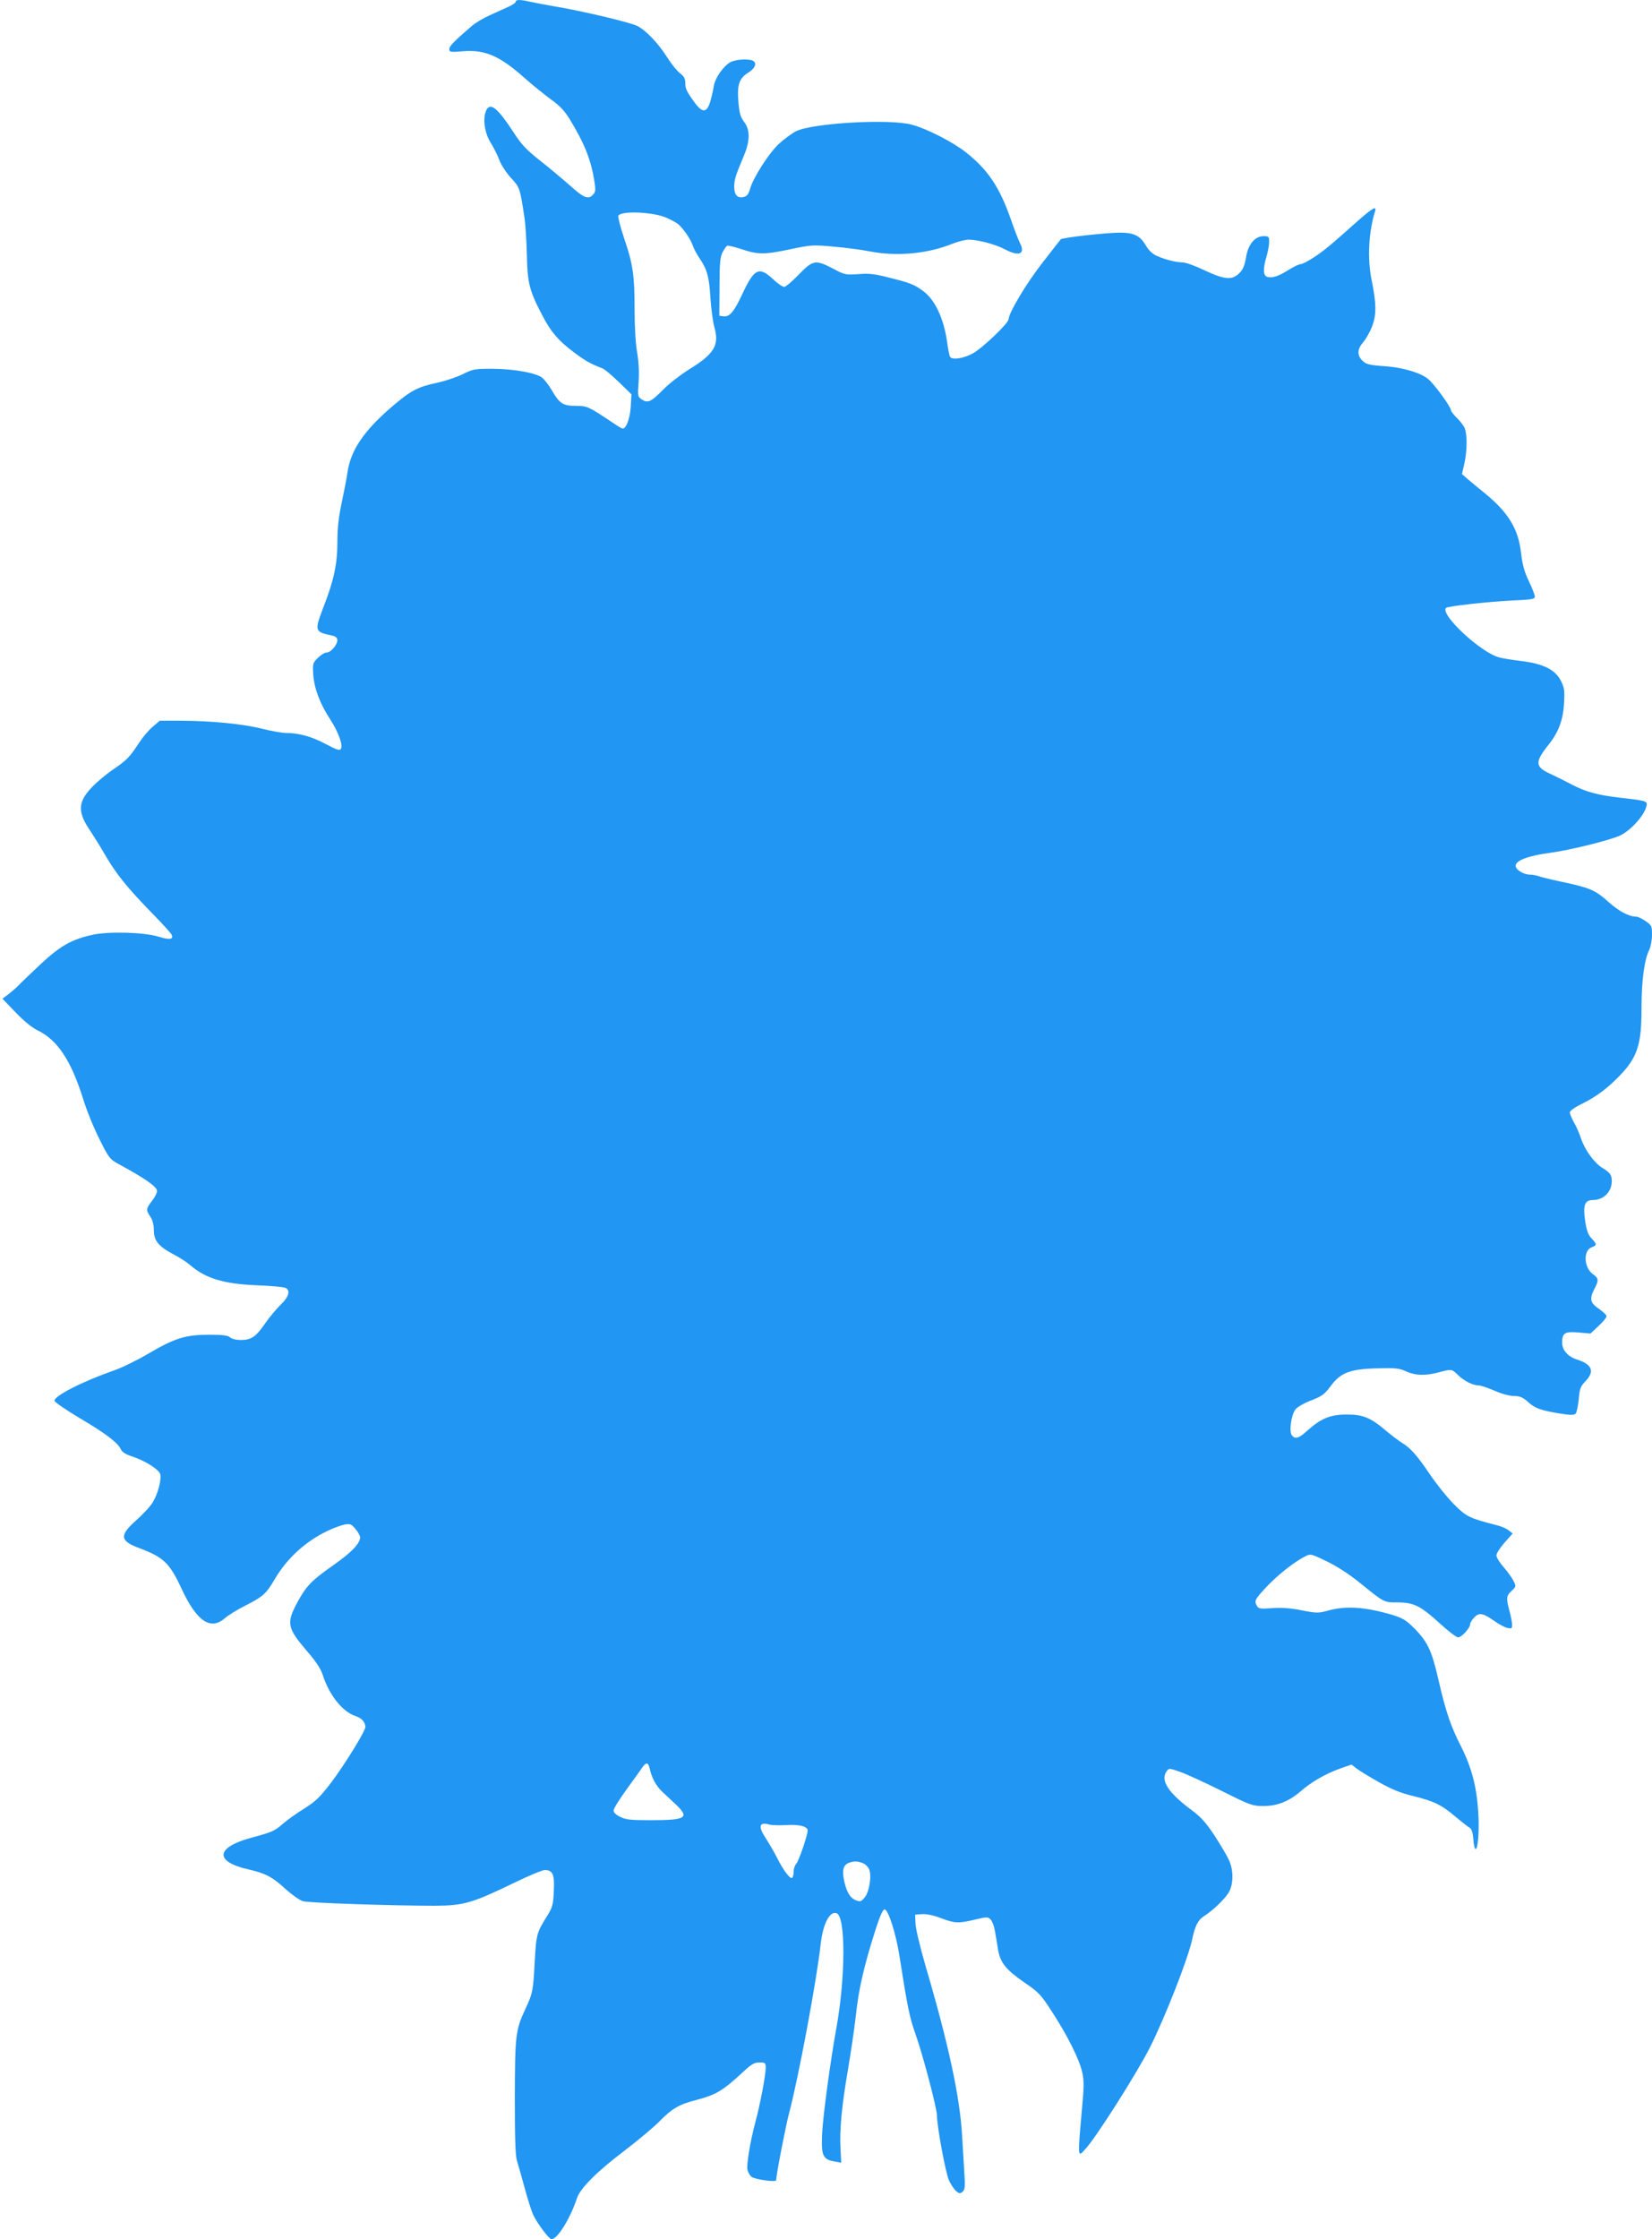 <?xml version="1.0" standalone="no"?>
<!DOCTYPE svg PUBLIC "-//W3C//DTD SVG 20010904//EN"
 "http://www.w3.org/TR/2001/REC-SVG-20010904/DTD/svg10.dtd">
<svg version="1.0" xmlns="http://www.w3.org/2000/svg"
 width="945pt" height="1280pt" viewBox="0 0 945 1280"
 preserveAspectRatio="xMidYMid meet">
<g transform="translate(0,1280) scale(0.1,-0.1)"
fill="#2196f3" stroke="none">
<path d="M2950 12790 c0 -6 -19 -19 -42 -29 -24 -11 -72 -33 -108 -49 -36 -16
-83 -44 -104 -63 -101 -87 -126 -113 -126 -130 0 -17 7 -18 79 -12 128 10 212
-27 361 -161 41 -36 105 -87 141 -114 49 -34 78 -65 107 -112 84 -137 122
-231 142 -355 8 -50 7 -62 -7 -77 -27 -30 -52 -21 -131 50 -43 38 -120 103
-173 144 -76 60 -107 93 -147 155 -98 151 -141 184 -163 126 -18 -47 -6 -125
28 -179 17 -27 39 -71 49 -98 9 -26 39 -72 66 -102 52 -56 52 -57 79 -234 5
-36 11 -130 13 -210 3 -160 15 -205 92 -350 46 -88 89 -138 177 -204 65 -49
96 -66 164 -92 12 -5 54 -40 94 -79 l71 -69 -4 -73 c-5 -67 -26 -123 -46 -123
-5 0 -30 15 -56 33 -139 93 -147 97 -212 97 -73 0 -93 12 -138 90 -17 29 -42
61 -56 72 -37 27 -160 49 -283 50 -102 0 -112 -2 -170 -31 -34 -17 -100 -39
-147 -49 -115 -25 -151 -45 -263 -141 -156 -135 -231 -245 -249 -370 -5 -36
-21 -116 -34 -178 -17 -79 -24 -144 -24 -220 0 -128 -20 -220 -81 -377 -51
-134 -50 -138 54 -160 17 -4 27 -13 27 -25 0 -27 -38 -71 -61 -71 -12 0 -34
-14 -51 -31 -29 -29 -30 -33 -26 -97 6 -79 39 -167 98 -256 46 -72 73 -145 60
-167 -7 -11 -25 -5 -87 28 -81 43 -154 63 -226 63 -23 0 -85 11 -137 24 -109
28 -297 46 -469 46 l-117 0 -41 -35 c-23 -19 -58 -61 -78 -92 -53 -81 -70 -99
-150 -153 -38 -26 -93 -72 -121 -102 -80 -84 -81 -141 -6 -250 16 -24 53 -83
82 -133 65 -112 128 -189 265 -330 59 -60 111 -117 116 -127 15 -28 -11 -32
-72 -13 -82 26 -288 32 -381 11 -118 -26 -183 -63 -294 -166 -54 -51 -110
-104 -124 -119 -14 -15 -41 -38 -60 -53 l-36 -27 76 -79 c46 -48 94 -87 125
-102 113 -54 191 -171 260 -390 19 -63 61 -167 93 -230 55 -110 59 -116 112
-145 149 -81 215 -127 218 -151 2 -11 -11 -37 -28 -58 -35 -46 -36 -52 -10
-91 13 -19 20 -47 20 -77 0 -60 27 -93 112 -138 35 -18 78 -46 96 -62 88 -76
191 -107 377 -115 83 -3 158 -10 168 -15 30 -15 20 -51 -29 -98 -25 -25 -63
-70 -85 -102 -54 -79 -81 -98 -140 -98 -29 0 -53 6 -63 15 -11 11 -40 15 -119
15 -136 0 -197 -19 -350 -109 -65 -38 -153 -81 -195 -95 -180 -63 -345 -147
-340 -174 2 -8 66 -52 143 -98 146 -86 220 -141 237 -180 7 -15 28 -28 62 -39
74 -24 156 -75 163 -103 7 -31 -13 -108 -42 -158 -13 -23 -56 -69 -95 -104
-98 -87 -95 -118 15 -159 141 -53 175 -85 243 -232 88 -188 166 -241 249 -169
19 17 73 50 121 74 96 49 115 66 162 146 70 121 178 219 304 279 33 16 77 32
97 36 32 6 39 3 62 -25 15 -17 27 -39 27 -48 0 -35 -50 -87 -150 -157 -128
-90 -157 -119 -209 -215 -64 -118 -58 -146 53 -276 52 -60 81 -103 92 -138 37
-116 113 -211 188 -236 35 -11 56 -35 56 -62 0 -24 -116 -212 -195 -317 -64
-84 -88 -107 -152 -148 -43 -26 -97 -65 -122 -86 -51 -45 -64 -50 -186 -83
-202 -55 -209 -136 -15 -180 100 -23 138 -43 215 -114 36 -32 80 -63 98 -68
32 -10 505 -26 757 -26 163 1 211 15 449 130 84 41 164 74 177 74 46 0 57 -25
52 -120 -3 -74 -8 -93 -33 -134 -65 -104 -67 -109 -76 -265 -9 -172 -11 -184
-54 -276 -56 -120 -59 -149 -60 -505 0 -240 3 -335 13 -365 7 -22 27 -92 44
-155 17 -63 39 -133 50 -155 27 -53 89 -135 103 -135 34 0 107 118 145 233 18
57 115 154 274 274 77 59 168 135 201 169 67 69 111 95 206 119 115 30 152 52
271 162 46 43 63 53 92 53 34 0 36 -2 36 -32 0 -40 -32 -210 -59 -309 -30
-113 -52 -246 -45 -273 3 -13 13 -31 22 -39 19 -16 142 -33 142 -20 0 30 55
314 75 388 52 196 156 749 180 965 13 113 52 188 91 173 52 -20 51 -368 -2
-658 -34 -188 -76 -498 -81 -600 -6 -127 3 -149 71 -161 l38 -7 -4 79 c-6 107
7 246 42 449 16 94 37 235 46 315 16 152 47 283 111 485 26 81 43 120 53 120
21 0 65 -137 85 -265 46 -293 58 -352 91 -445 43 -120 124 -428 124 -470 0
-61 49 -325 68 -367 10 -24 29 -51 40 -62 19 -16 24 -17 38 -5 14 12 16 28 10
114 -3 55 -9 145 -12 200 -12 223 -77 527 -209 975 -31 107 -58 218 -58 245
l-2 50 40 3 c25 2 66 -7 108 -23 80 -30 99 -31 195 -8 67 16 74 16 89 0 9 -9
20 -38 24 -64 5 -26 13 -74 18 -107 13 -76 44 -115 154 -191 81 -55 93 -69
158 -170 88 -136 154 -269 170 -342 10 -44 10 -84 -1 -201 -26 -291 -26 -286
17 -239 62 66 299 440 371 583 89 177 220 513 242 619 16 76 33 110 68 132 47
29 116 95 139 132 29 46 31 128 3 188 -10 23 -47 85 -81 138 -49 74 -77 106
-129 145 -138 102 -184 173 -146 225 13 18 15 18 77 -4 35 -12 142 -61 236
-108 160 -80 177 -87 235 -87 82 -1 149 25 218 84 65 56 142 100 228 131 l63
22 27 -21 c15 -12 72 -47 127 -78 74 -42 125 -63 199 -81 121 -30 162 -50 243
-119 35 -29 70 -57 80 -62 11 -7 18 -27 21 -66 2 -31 8 -56 13 -56 14 0 22
111 15 214 -9 142 -38 252 -96 368 -62 121 -89 202 -131 383 -38 168 -62 219
-137 295 -49 49 -67 60 -129 79 -153 45 -264 53 -366 24 -56 -15 -65 -15 -152
2 -66 13 -116 16 -169 12 -67 -5 -77 -3 -86 13 -16 30 -13 36 57 111 66 69
156 140 219 172 31 16 34 15 125 -29 58 -28 130 -75 189 -123 140 -113 135
-111 215 -111 93 -1 130 -19 239 -118 49 -45 97 -82 107 -82 20 0 69 54 69 76
0 8 11 26 24 39 29 29 50 24 120 -25 22 -16 53 -32 69 -36 24 -5 27 -3 27 17
0 13 -7 49 -15 79 -20 75 -19 87 12 116 26 24 26 26 11 57 -9 17 -34 53 -57
79 -22 25 -41 55 -41 67 0 11 21 44 46 72 l47 53 -23 18 c-12 10 -41 22 -63
28 -164 42 -178 49 -252 123 -39 40 -99 115 -134 167 -74 109 -112 153 -161
182 -19 12 -60 43 -90 68 -89 76 -132 94 -225 94 -95 0 -148 -22 -224 -90 -52
-47 -71 -53 -91 -29 -17 21 -4 117 21 149 11 13 50 36 90 51 60 23 75 34 109
79 58 79 111 100 266 104 106 3 127 1 167 -17 54 -25 111 -26 187 -6 74 20 75
20 111 -16 35 -34 86 -59 120 -59 11 0 51 -14 89 -30 40 -18 86 -30 110 -30
34 0 50 -7 81 -34 40 -37 71 -48 187 -67 56 -9 76 -9 85 0 6 6 14 43 18 82 5
61 10 74 38 103 55 57 39 97 -50 125 -50 16 -83 54 -83 95 0 56 15 66 93 59
l69 -6 46 43 c25 23 46 48 46 56 0 7 -19 25 -42 41 -51 34 -57 57 -29 112 28
53 27 63 -9 89 -50 38 -54 134 -5 152 31 12 31 17 -1 51 -19 20 -28 45 -36 98
-14 90 -3 121 43 121 62 0 109 47 109 108 0 36 -10 49 -54 76 -45 27 -100 102
-122 168 -9 28 -27 69 -40 91 -13 23 -24 49 -24 58 0 10 31 31 84 57 54 27
108 65 155 108 144 134 171 201 171 428 0 159 16 281 45 338 8 17 15 55 15 84
0 50 -2 55 -37 79 -21 14 -44 25 -52 25 -43 0 -99 30 -161 85 -76 68 -105 80
-270 115 -57 12 -114 26 -127 31 -14 5 -35 9 -49 9 -38 0 -84 28 -84 51 0 30
71 57 197 74 115 15 355 75 405 101 68 35 148 131 148 178 0 17 -19 21 -153
36 -130 15 -198 34 -277 76 -36 19 -91 46 -123 61 -87 40 -88 67 -7 168 56 70
83 143 87 240 4 69 1 86 -19 125 -32 62 -101 96 -223 111 -50 6 -108 15 -129
21 -105 27 -341 247 -304 283 9 10 240 35 371 42 117 5 137 8 137 22 0 9 -15
49 -34 88 -26 54 -37 94 -45 162 -15 136 -72 230 -203 338 -39 32 -86 70 -103
85 l-32 28 13 57 c18 76 18 177 0 211 -8 15 -28 40 -45 56 -17 17 -31 35 -31
41 0 19 -95 149 -130 178 -40 35 -145 66 -240 73 -102 7 -116 11 -140 36 -28
30 -25 65 9 103 16 19 39 60 51 92 24 65 24 127 -4 263 -25 123 -17 273 20
393 10 32 -15 18 -98 -55 -159 -142 -194 -171 -252 -209 -33 -22 -67 -39 -76
-39 -9 0 -38 -14 -66 -31 -57 -37 -95 -50 -124 -42 -25 7 -26 46 -5 117 8 27
15 64 15 83 0 30 -3 33 -30 33 -51 0 -89 -44 -102 -120 -8 -48 -18 -72 -39
-92 -41 -41 -84 -37 -199 17 -52 25 -108 45 -125 45 -36 0 -97 15 -147 37 -25
11 -46 31 -63 59 -33 57 -68 74 -149 74 -77 0 -328 -28 -338 -38 -3 -4 -52
-65 -107 -137 -89 -114 -191 -284 -191 -319 0 -24 -157 -173 -210 -199 -55
-28 -114 -35 -125 -17 -4 6 -11 41 -16 78 -20 145 -72 254 -146 304 -47 33
-70 42 -191 72 -77 20 -112 24 -172 19 -72 -5 -78 -4 -144 31 -101 53 -116 50
-197 -34 -37 -38 -74 -70 -83 -70 -9 0 -39 20 -65 45 -79 74 -107 60 -176 -89
-47 -100 -72 -129 -107 -124 l-23 3 1 165 c0 134 4 171 17 197 9 17 21 34 26
38 5 3 43 -6 85 -20 93 -31 131 -31 281 1 115 24 125 25 245 14 69 -6 161 -18
205 -27 156 -30 328 -14 469 42 35 14 78 25 97 25 53 0 155 -27 207 -55 81
-43 119 -28 87 35 -9 17 -32 77 -51 132 -65 187 -132 287 -257 386 -74 59
-224 136 -310 159 -126 35 -566 10 -663 -37 -25 -13 -70 -46 -100 -74 -58 -55
-148 -196 -164 -258 -8 -28 -17 -39 -35 -44 -37 -9 -55 11 -55 60 1 42 7 60
55 175 36 86 37 149 1 195 -20 27 -27 50 -32 114 -8 99 4 134 58 168 40 25 50
57 22 68 -29 11 -95 6 -125 -9 -39 -21 -87 -88 -95 -134 -3 -20 -12 -60 -20
-88 -19 -68 -45 -71 -89 -11 -47 64 -55 81 -55 115 0 24 -8 38 -31 55 -16 12
-48 52 -71 88 -50 80 -121 155 -171 181 -40 21 -320 87 -477 113 -52 9 -114
21 -138 26 -54 13 -82 13 -82 0z m865 -1236 c28 -12 57 -29 65 -36 28 -24 70
-84 82 -119 6 -19 24 -53 40 -76 43 -63 55 -106 62 -228 4 -60 14 -134 22
-164 30 -104 1 -153 -143 -242 -48 -30 -115 -81 -148 -115 -71 -72 -89 -80
-123 -58 -24 16 -25 19 -19 100 4 55 1 113 -8 167 -9 49 -15 148 -15 247 0
197 -9 259 -60 409 -21 63 -36 120 -33 127 12 31 203 23 278 -12z m-99 -8861
c11 -54 36 -101 72 -135 21 -20 56 -53 80 -75 78 -75 56 -88 -148 -88 -112 0
-141 3 -172 19 -24 11 -38 25 -38 37 0 10 34 65 75 121 41 57 82 113 90 126
21 29 33 28 41 -5z m780 -326 c74 5 124 -7 124 -31 0 -28 -51 -175 -65 -190
-8 -8 -15 -28 -15 -45 0 -16 -4 -32 -9 -36 -12 -7 -51 45 -86 115 -15 30 -43
78 -61 106 -49 73 -43 101 17 84 14 -4 57 -5 95 -3z m438 -217 c15 -5 31 -21
37 -34 17 -37 2 -131 -25 -163 -21 -25 -25 -26 -54 -14 -32 14 -53 53 -66 124
-9 48 0 76 27 87 30 12 51 12 81 0z"/>
</g>
</svg>

